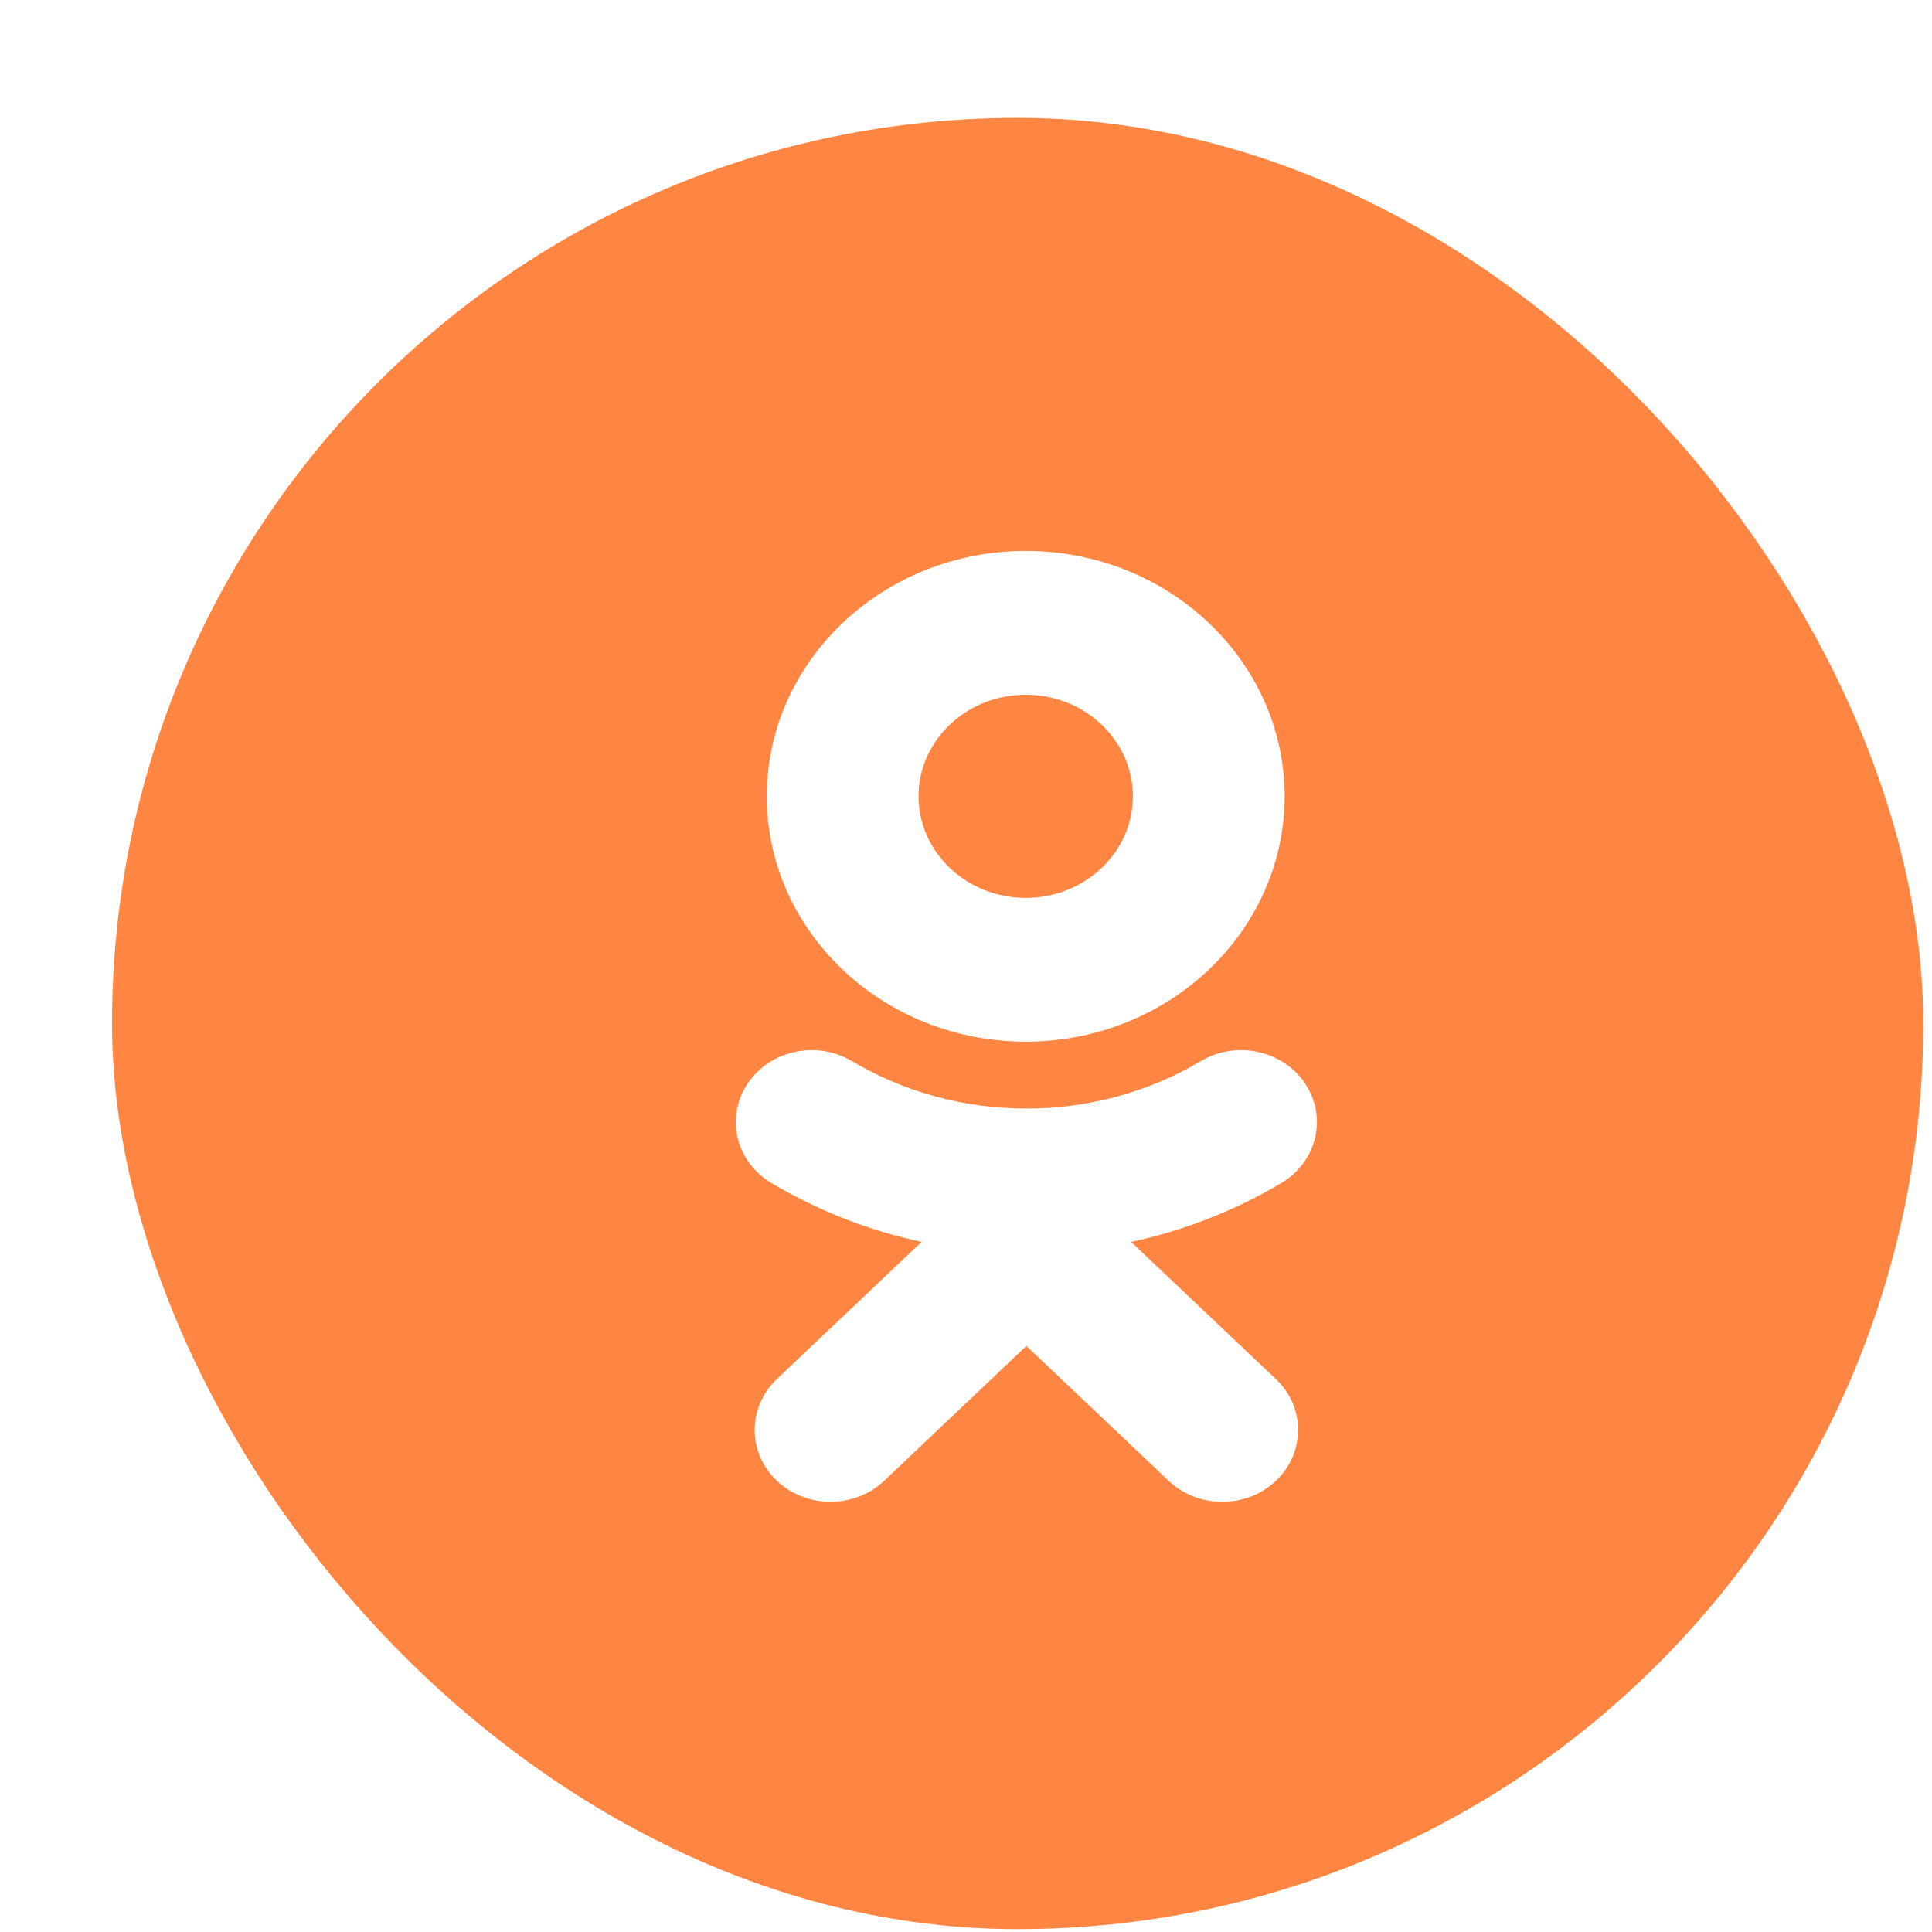 <svg width="64" height="64" viewBox="0 0 64 64" fill="none" xmlns="http://www.w3.org/2000/svg">
<g filter="url(#filter0_d_76_6235)">
<rect x="0.711" y="0.905" width="60" height="60" rx="30" fill="#FF8642"/>
<path fill-rule="evenodd" clip-rule="evenodd" d="M30.978 31.506C35.709 31.506 39.555 27.86 39.555 23.379C39.555 18.896 35.709 15.25 30.978 15.25C26.248 15.25 22.401 18.896 22.401 23.379C22.401 27.86 26.248 31.506 30.978 31.506ZM30.978 20.014C32.937 20.014 34.529 21.523 34.529 23.379C34.529 25.234 32.937 26.744 30.978 26.744C29.021 26.744 27.427 25.234 27.427 23.379C27.427 21.523 29.021 20.014 30.978 20.014Z" fill="white"/>
<path d="M39.451 36.186C37.9 37.109 36.216 37.764 34.47 38.14L39.265 42.685C40.247 43.614 40.247 45.123 39.265 46.053C38.284 46.983 36.693 46.983 35.713 46.053L30.999 41.587L26.289 46.053C25.798 46.517 25.154 46.749 24.511 46.749C23.868 46.749 23.226 46.517 22.735 46.053C21.754 45.123 21.754 43.615 22.734 42.685L27.529 38.14C25.783 37.764 24.099 37.108 22.549 36.186C21.375 35.484 21.022 34.015 21.762 32.902C22.499 31.787 24.05 31.451 25.226 32.153C28.737 34.246 33.26 34.247 36.773 32.153C37.949 31.451 39.499 31.787 40.239 32.902C40.978 34.014 40.624 35.484 39.451 36.186Z" fill="white"/>
</g>
<defs>
<filter id="filter0_d_76_6235" x="0.711" y="0.905" width="63" height="63" filterUnits="userSpaceOnUse" color-interpolation-filters="sRGB">
<feFlood flood-opacity="0" result="BackgroundImageFix"/>
<feColorMatrix in="SourceAlpha" type="matrix" values="0 0 0 0 0 0 0 0 0 0 0 0 0 0 0 0 0 0 127 0" result="hardAlpha"/>
<feOffset dx="3" dy="3"/>
<feComposite in2="hardAlpha" operator="out"/>
<feColorMatrix type="matrix" values="0 0 0 0 1 0 0 0 0 1 0 0 0 0 1 0 0 0 1 0"/>
<feBlend mode="normal" in2="BackgroundImageFix" result="effect1_dropShadow_76_6235"/>
<feBlend mode="normal" in="SourceGraphic" in2="effect1_dropShadow_76_6235" result="shape"/>
</filter>
</defs>
</svg>

